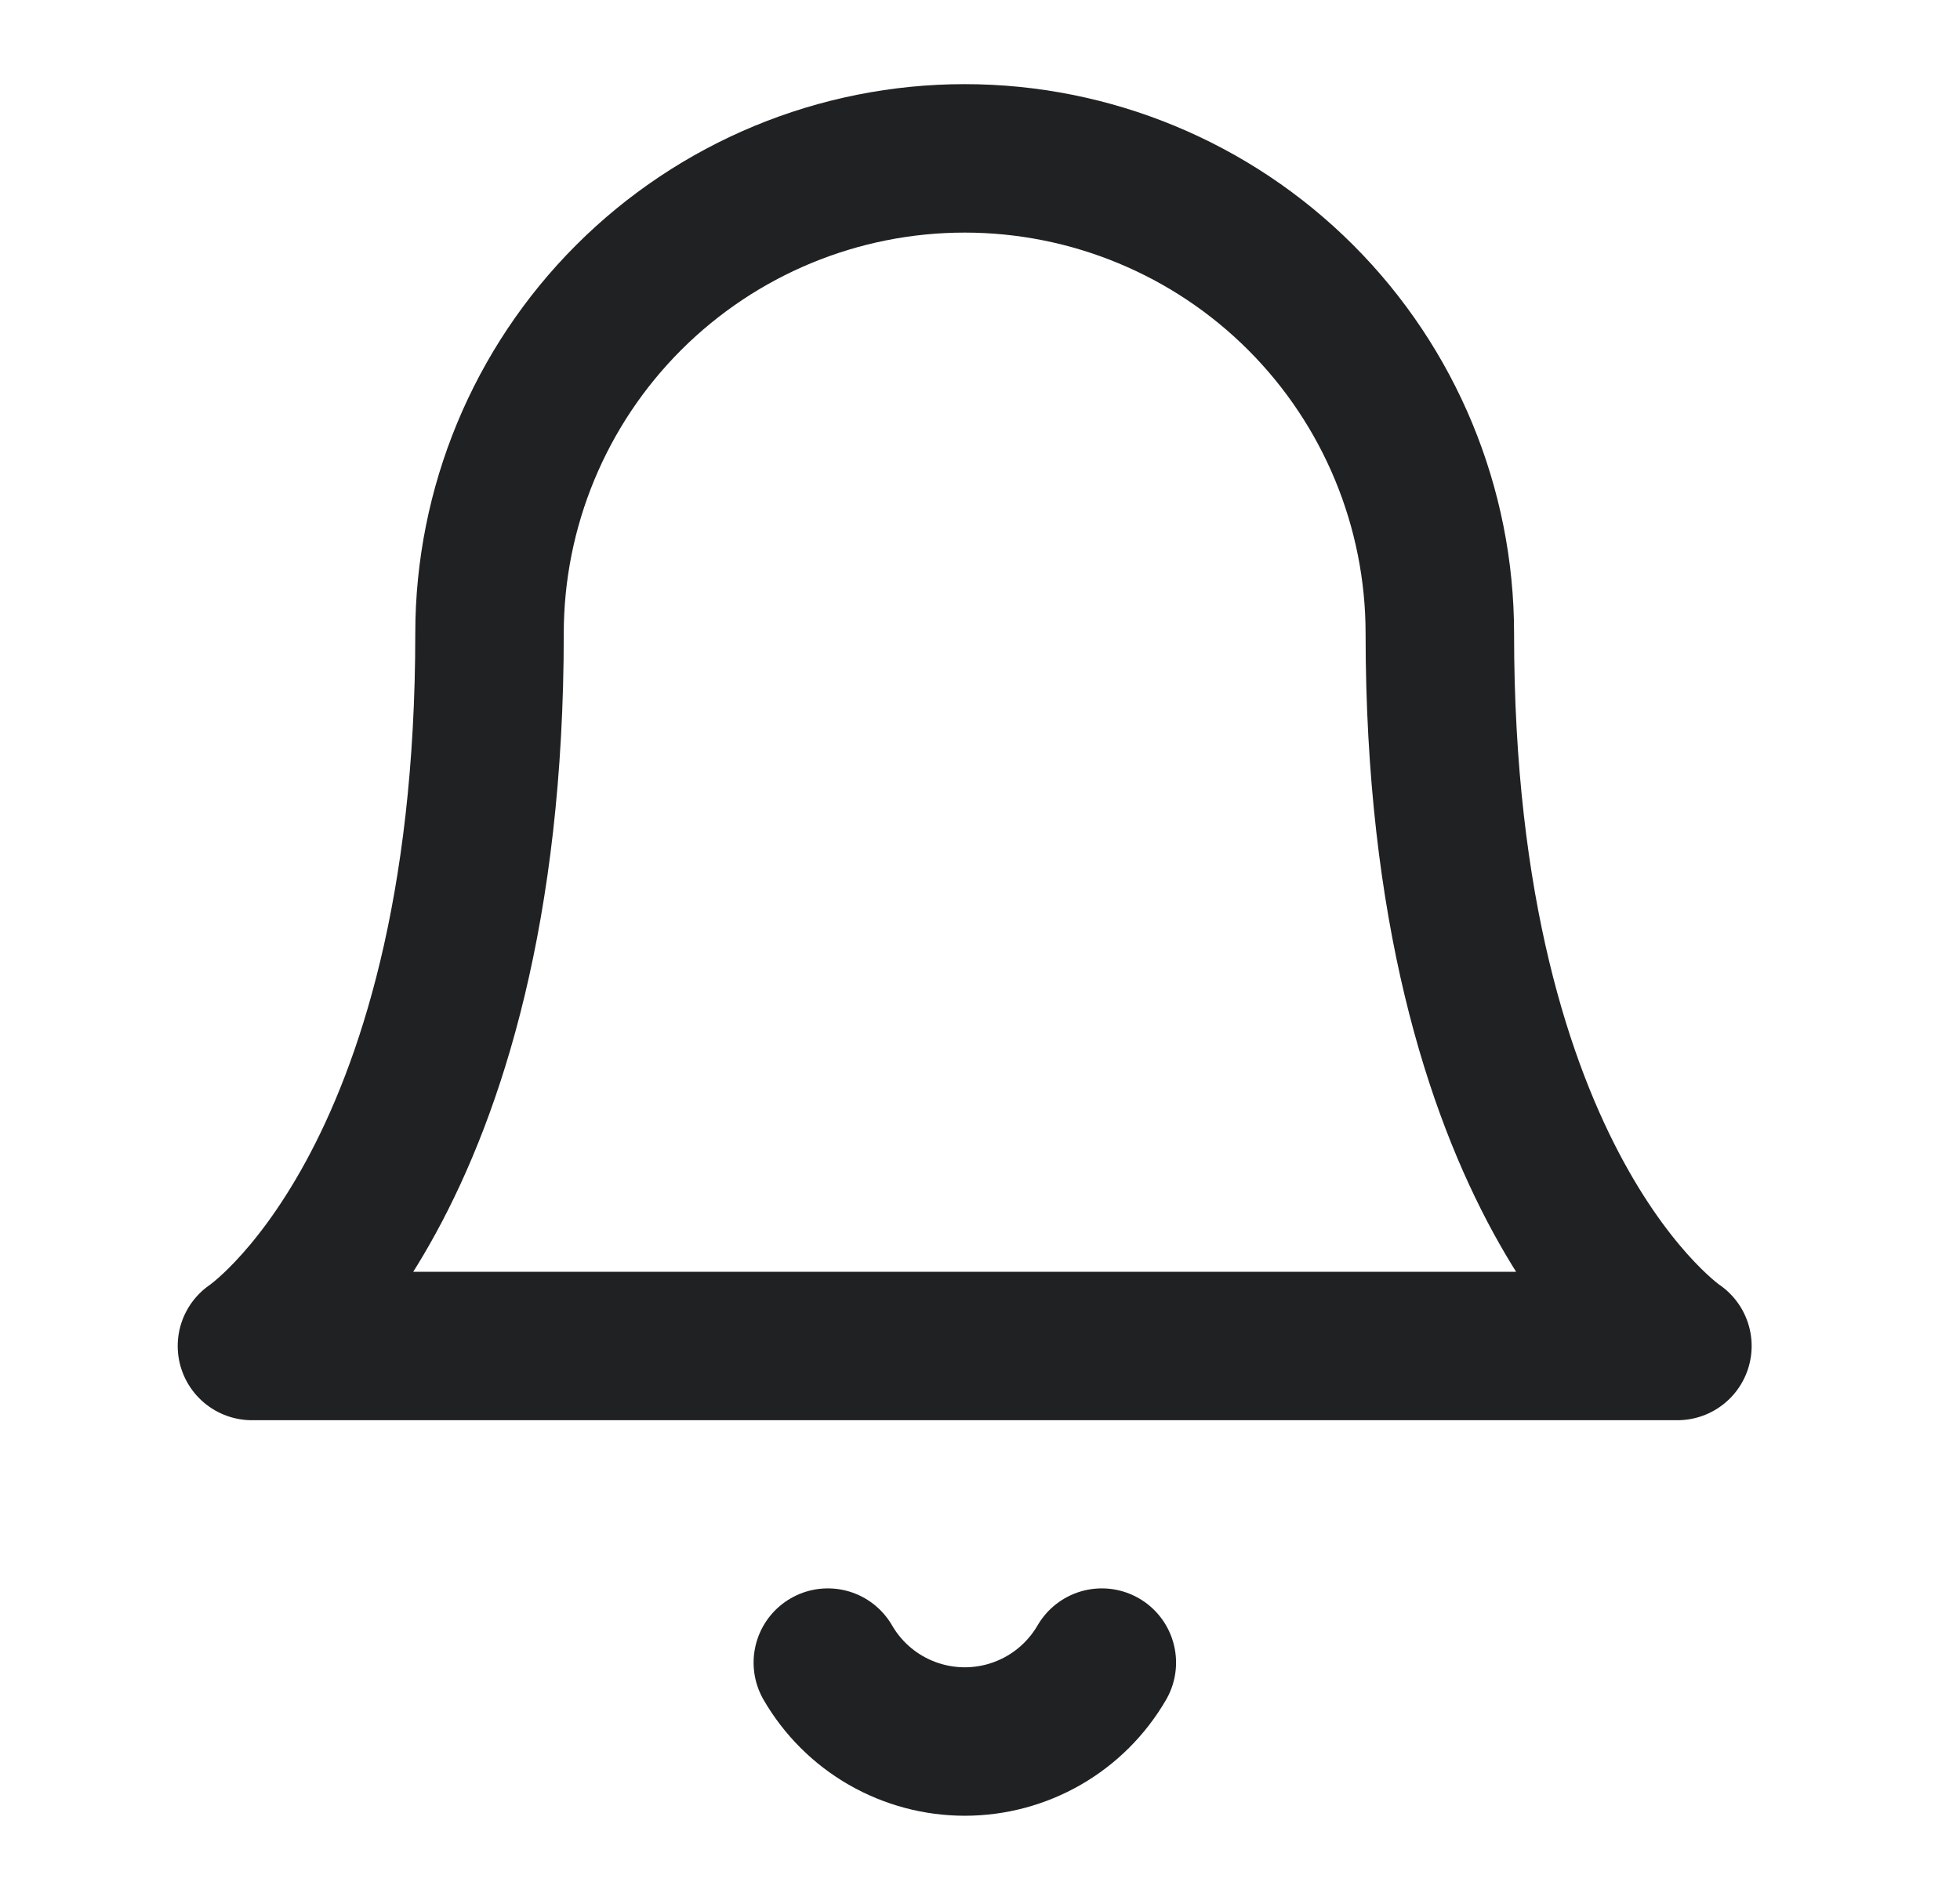 <?xml version="1.0" encoding="UTF-8"?> <svg xmlns="http://www.w3.org/2000/svg" width="33" height="32" viewBox="0 0 33 32" fill="none"><path d="M24.242 10.667C24.242 8.545 23.399 6.51 21.899 5.01C20.399 3.51 18.364 2.667 16.242 2.667C14.12 2.667 12.086 3.51 10.585 5.01C9.085 6.51 8.242 8.545 8.242 10.667C8.242 20 4.242 22.667 4.242 22.667H28.242C28.242 22.667 24.242 20 24.242 10.667Z" stroke="#202123" stroke-width="2.5" stroke-linecap="round" stroke-linejoin="round"></path><path d="M18.551 27.999C18.316 28.403 17.98 28.739 17.575 28.972C17.17 29.205 16.711 29.328 16.244 29.328C15.777 29.328 15.318 29.205 14.913 28.972C14.508 28.739 14.172 28.403 13.938 27.999" stroke="#202123" stroke-width="2.5" stroke-linecap="round" stroke-linejoin="round"></path></svg> 